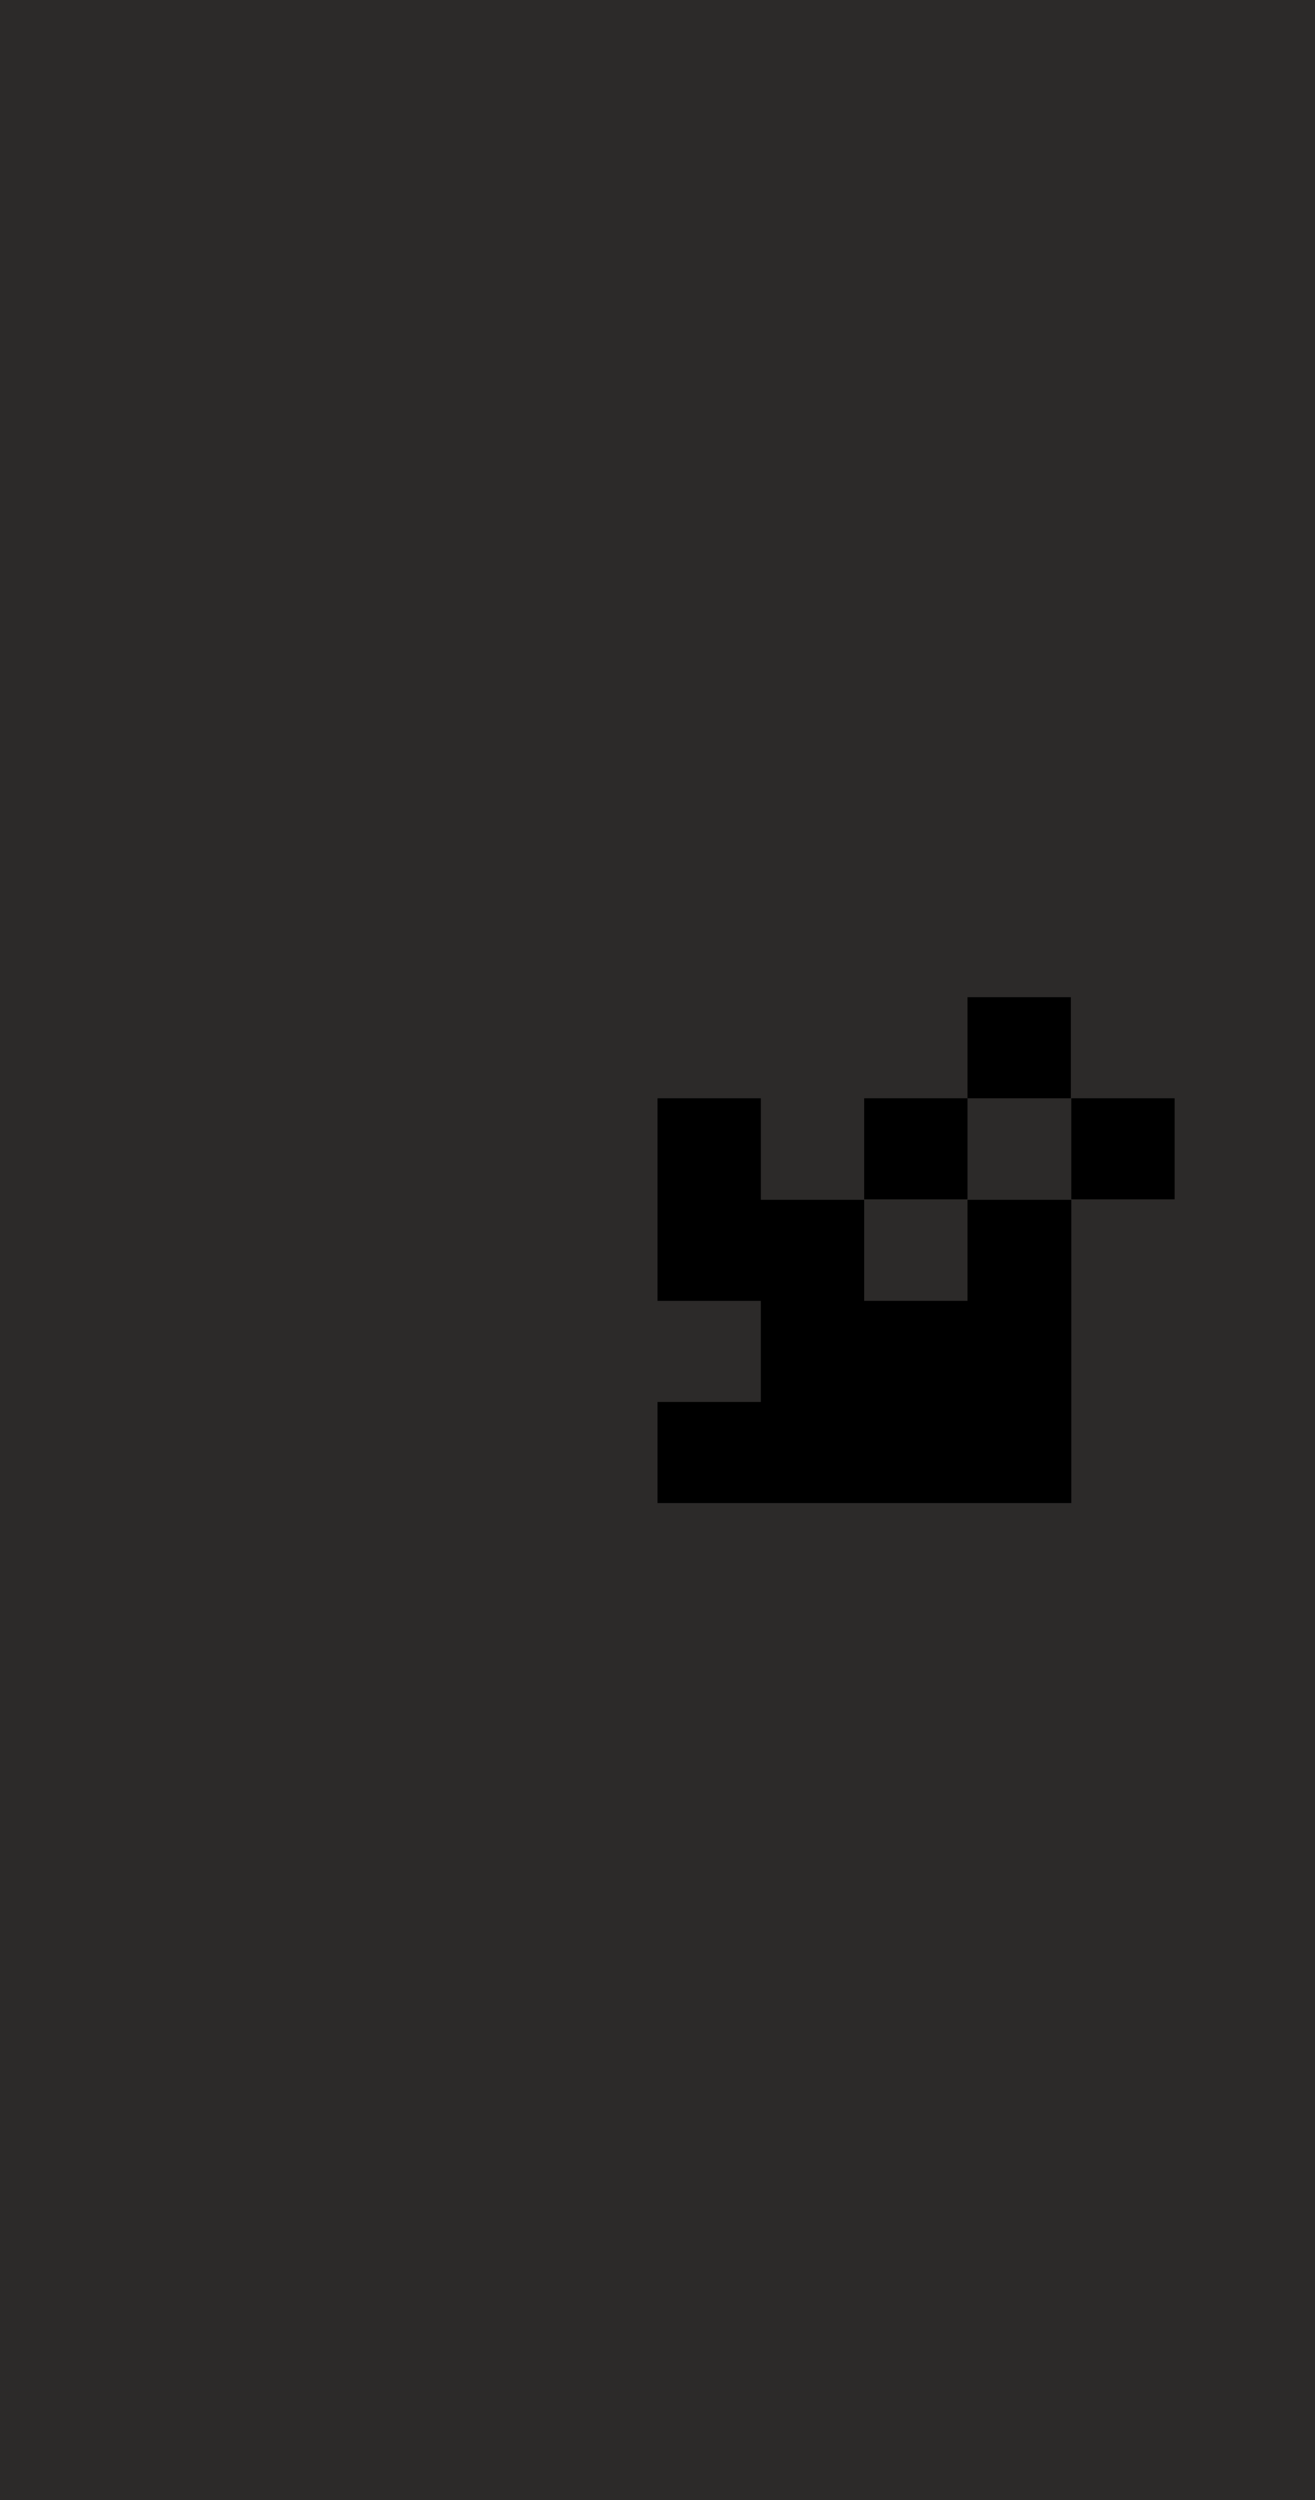 <svg width="3560" height="6764" viewBox="0 0 3560 6764" fill="none" xmlns="http://www.w3.org/2000/svg">
<rect width="3560" height="6764" fill="#2C2A29"/>
<g clip-path="url(#clip0_2101_6553)">
<path d="M2619.25 3519.68H2339.5V3246.21H2059.75V2971.48H1780V3519.68H2059.75V3793.16H1780V4066.64H2900.25V3246.21H2619.25V3519.68Z" fill="black"/>
<path d="M3180 2971.48H2900.25V3244.95H3180V2971.48Z" fill="black"/>
<path d="M2619.25 2971.48H2339.5V3244.95H2619.25V2971.48Z" fill="black"/>
<path d="M2899 2698H2619.25V2971.48H2899V2698Z" fill="black"/>
</g>
<defs>
<clipPath id="clip0_2101_6553">
<rect width="1400" height="1368.64" fill="white" transform="translate(1780 2698)"/>
</clipPath>
</defs>
</svg>
